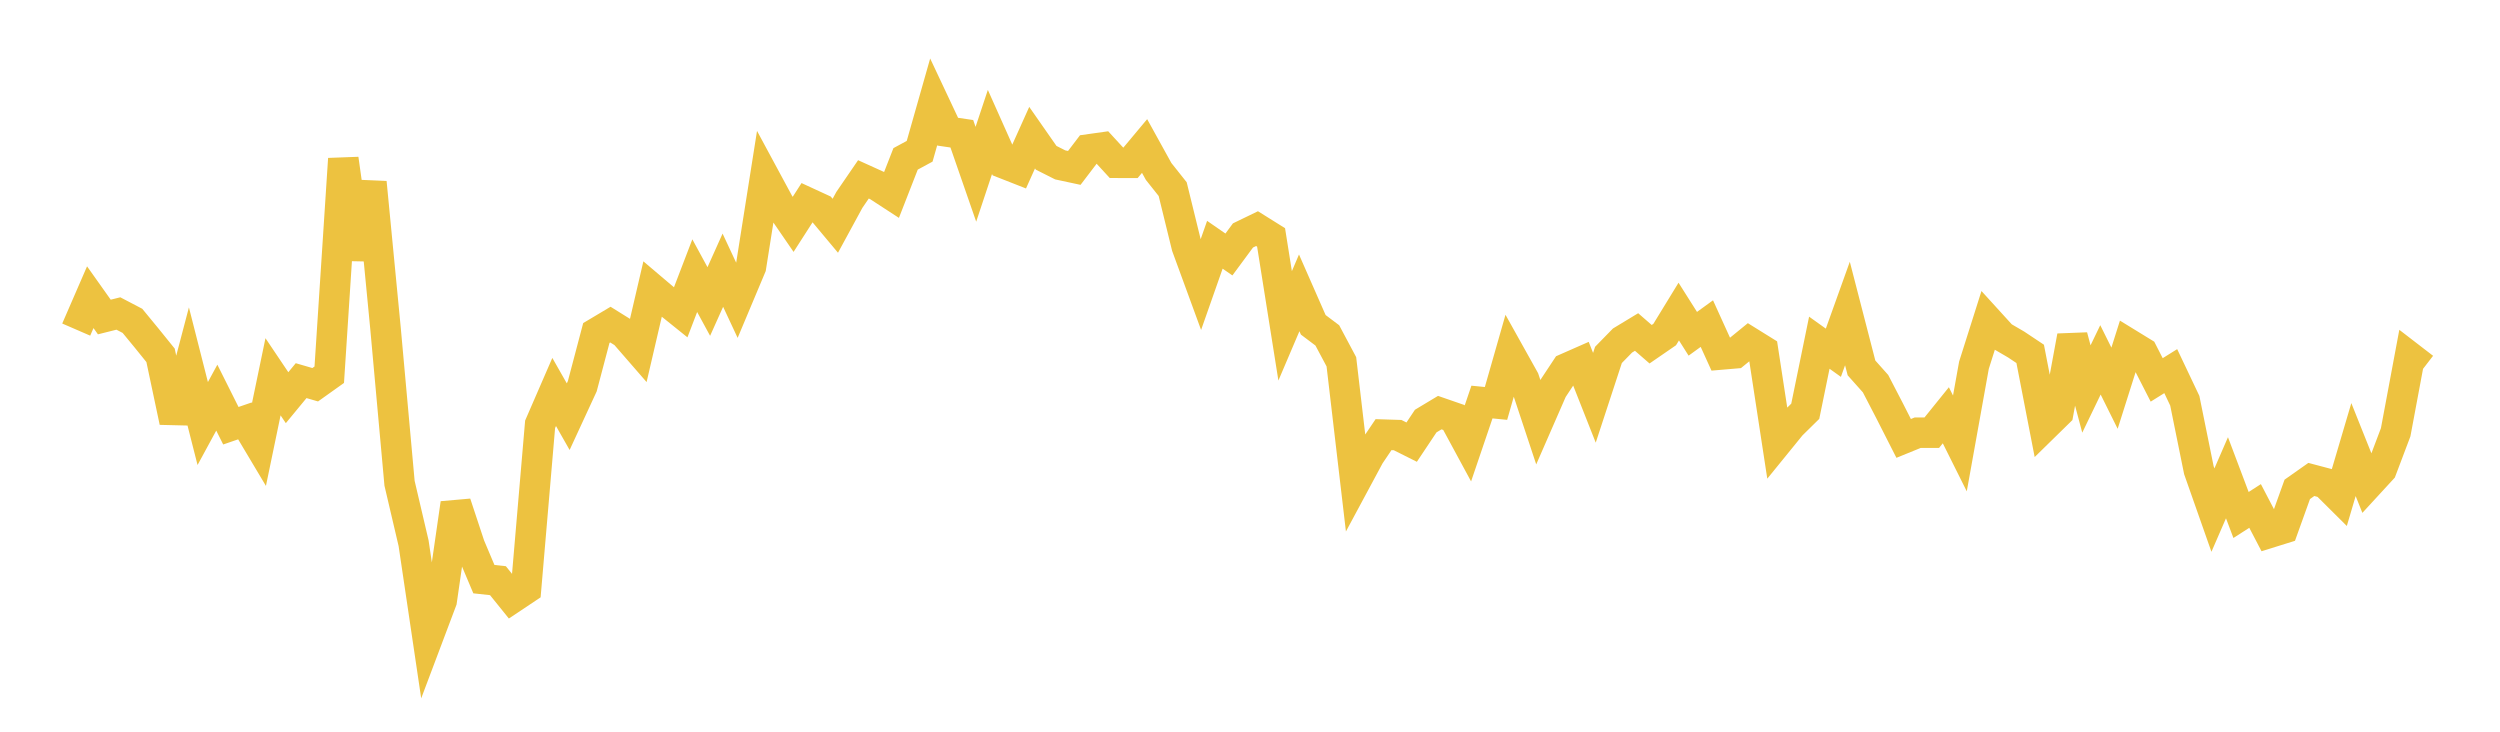 <svg width="164" height="48" xmlns="http://www.w3.org/2000/svg" xmlns:xlink="http://www.w3.org/1999/xlink"><path fill="none" stroke="rgb(237,194,64)" stroke-width="2" d="M5,21.621L5.922,19.497L6.844,20.796L7.766,20.565L8.689,21.048L9.611,22.169L10.533,23.31L11.455,27.664L12.377,24.158L13.299,27.784L14.222,26.085L15.144,27.928L16.066,27.611L16.988,29.157L17.91,24.716L18.832,26.088L19.754,24.97L20.677,25.239L21.599,24.582L22.521,10.424L23.443,16.982L24.365,11.966L25.287,21.513L26.21,31.702L27.132,35.637L28.054,41.852L28.976,39.406L29.898,33.021L30.82,35.807L31.743,37.992L32.665,38.092L33.587,39.236L34.509,38.621L35.431,27.836L36.353,25.713L37.275,27.334L38.198,25.336L39.12,21.844L40.042,21.294L40.964,21.868L41.886,22.929L42.808,18.966L43.731,19.749L44.653,20.49L45.575,18.083L46.497,19.779L47.419,17.725L48.341,19.699L49.263,17.505L50.186,11.667L51.108,13.376L52.03,14.718L52.952,13.282L53.874,13.707L54.796,14.81L55.719,13.112L56.641,11.766L57.563,12.184L58.485,12.784L59.407,10.422L60.329,9.923L61.251,6.679L62.174,8.64L63.096,8.775L64.018,11.432L64.94,8.657L65.862,10.722L66.784,11.084L67.707,9.031L68.629,10.352L69.551,10.817L70.473,11.015L71.395,9.805L72.317,9.675L73.24,10.679L74.162,10.681L75.084,9.578L76.006,11.247L76.928,12.407L77.85,16.167L78.772,18.684L79.695,16.056L80.617,16.694L81.539,15.445L82.461,14.998L83.383,15.575L84.305,21.376L85.228,19.211L86.15,21.308L87.072,22.002L87.994,23.732L88.916,31.594L89.838,29.879L90.76,28.513L91.683,28.542L92.605,29.004L93.527,27.622L94.449,27.068L95.371,27.387L96.293,29.091L97.216,26.374L98.138,26.465L99.06,23.239L99.982,24.891L100.904,27.673L101.826,25.562L102.749,24.166L103.671,23.76L104.593,26.095L105.515,23.282L106.437,22.338L107.359,21.78L108.281,22.581L109.204,21.946L110.126,20.439L111.048,21.896L111.97,21.228L112.892,23.257L113.814,23.178L114.737,22.426L115.659,22.999L116.581,29.02L117.503,27.886L118.425,26.979L119.347,22.481L120.269,23.14L121.192,20.566L122.114,24.135L123.036,25.169L123.958,26.947L124.88,28.76L125.802,28.384L126.725,28.384L127.647,27.242L128.569,29.089L129.491,23.959L130.413,21.048L131.335,22.061L132.257,22.599L133.18,23.214L134.102,27.967L135.024,27.064L135.946,22.056L136.868,25.518L137.79,23.607L138.713,25.466L139.635,22.554L140.557,23.12L141.479,24.922L142.401,24.346L143.323,26.29L144.246,30.842L145.168,33.463L146.09,31.34L147.012,33.783L147.934,33.191L148.856,34.958L149.778,34.671L150.701,32.102L151.623,31.452L152.545,31.696L153.467,32.613L154.389,29.492L155.311,31.798L156.234,30.794L157.156,28.356L158.078,23.423L159,24.133"></path></svg>